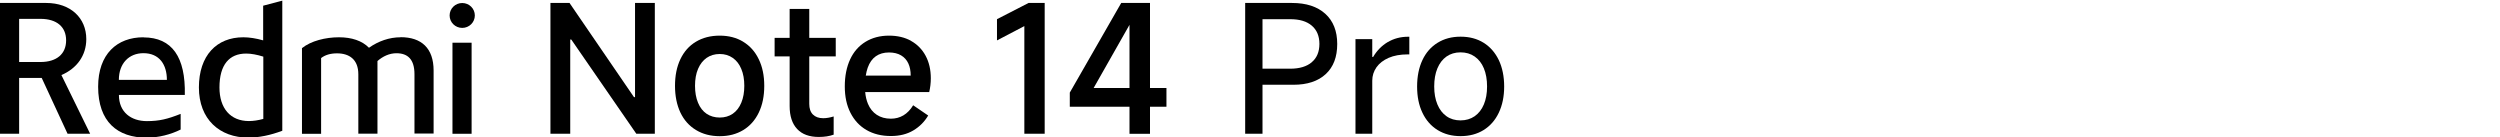 <?xml version="1.0" encoding="UTF-8"?><svg id="a" xmlns="http://www.w3.org/2000/svg" width="456" height="25" viewBox="0 0 456 25"><polygon points="115.83 17.72 115.64 17.72 103.88 .54 100.4 .54 100.4 24.39 104.01 24.39 104.01 7.21 104.2 7.21 116.06 24.39 119.44 24.39 119.44 .54 115.83 .54 115.83 17.72"/><path d="m135.56,7.61c-1.22-.74-2.65-1.11-4.29-1.11s-3.1.37-4.33,1.11c-1.24.74-2.18,1.8-2.84,3.19s-.98,3-.98,4.85.33,3.49.98,4.87c.65,1.37,1.6,2.44,2.84,3.19,1.23.75,2.68,1.13,4.33,1.13s3.06-.37,4.29-1.11c1.22-.74,2.17-1.8,2.84-3.19s1-3.01,1-4.88-.33-3.46-1-4.85-1.61-2.45-2.84-3.19h0Zm-.35,11.13c-.37.88-.89,1.55-1.56,2.01-.68.46-1.47.69-2.37.69s-1.72-.23-2.4-.69c-.68-.46-1.2-1.13-1.56-2.01-.37-.88-.55-1.91-.55-3.09s.18-2.21.55-3.08.89-1.54,1.56-2.01c.68-.47,1.48-.71,2.4-.71s1.69.24,2.37.71,1.2,1.14,1.56,2.01c.37.87.55,1.9.55,3.08s-.18,2.21-.55,3.09Z"/><path d="m147.61,1.63h-3.58v5.28h-2.74v3.38h2.74v9.05c0,1.83.46,3.22,1.37,4.19.91.97,2.23,1.45,3.95,1.45,1.03,0,1.93-.14,2.71-.42v-3.32c-.69.21-1.32.32-1.9.32-.82,0-1.44-.23-1.89-.68s-.66-1.1-.66-1.93v-8.67h4.83v-3.38h-4.83V1.63Z"/><path d="m166.18,7.45c-1.14-.63-2.48-.95-4.03-.95-1.63,0-3.06.38-4.29,1.13-1.22.75-2.16,1.82-2.8,3.21s-.97,3.02-.97,4.91.34,3.45,1.03,4.82c.69,1.36,1.66,2.41,2.92,3.14s2.74,1.1,4.46,1.1c1.59,0,2.95-.34,4.09-1.02,1.14-.68,2.04-1.58,2.71-2.72l-2.74-1.87c-.49.82-1.09,1.43-1.77,1.84-.69.41-1.45.61-2.29.61-1.01,0-1.87-.24-2.58-.71s-1.25-1.14-1.61-2.01c-.26-.63-.43-1.34-.5-2.14h11.68c.19-.82.29-1.65.29-2.51,0-1.57-.32-2.94-.95-4.11s-1.52-2.07-2.66-2.71h.01,0Zm-8.26,6.33c.08-.52.2-1,.35-1.43.33-.93.83-1.63,1.48-2.09s1.46-.69,2.4-.69c.88,0,1.62.18,2.21.53.59.35,1.03.84,1.32,1.47.29.62.43,1.36.43,2.22h-8.19Z"/><polygon points="181.85 3.5 181.85 7.37 186.84 4.76 186.84 24.39 190.55 24.39 190.55 .54 187.61 .54 181.85 3.5"/><path d="m209.76.54h-5.25l-9.38,16.35v2.58h10.89v4.93h3.74v-4.93h3v-3.42h-3V.54Zm-10.28,15.51l6.54-11.52v11.52h-6.54Z"/><path d="m235.66.54h-8.54v23.85h3.16v-8.93h5.64c2.53,0,4.5-.65,5.9-1.95s2.09-3.13,2.09-5.49-.73-4.2-2.18-5.51-3.47-1.97-6.07-1.97h0Zm3.61,10.81c-.92.78-2.23,1.18-3.93,1.18h-5.06V3.5h5.06c1.7,0,3.01.39,3.93,1.18.92.78,1.39,1.9,1.39,3.33s-.46,2.55-1.39,3.33h0Z"/><path d="m253.13,7.67c-1.1.66-1.99,1.56-2.67,2.72h-.16v-3.25h-3.06v17.25h3.06v-9.67c0-.9.26-1.72.77-2.45.52-.73,1.26-1.3,2.22-1.72s2.13-.63,3.48-.63h.29v-3.22h-.23c-1.37,0-2.61.33-3.7.98h0Z"/><path d="m270.61,7.8c-1.19-.74-2.59-1.11-4.2-1.11s-2.99.37-4.19,1.11c-1.2.74-2.13,1.79-2.77,3.16-.64,1.36-.97,2.97-.97,4.82s.32,3.42.97,4.78c.64,1.36,1.57,2.42,2.77,3.16,1.2.74,2.6,1.11,4.19,1.11s3.01-.37,4.2-1.11,2.12-1.79,2.77-3.16c.65-1.36.98-2.96.98-4.78s-.33-3.45-.98-4.82c-.66-1.36-1.58-2.42-2.77-3.16Zm.05,11.24c-.39.93-.95,1.65-1.68,2.16-.73.5-1.59.76-2.58.76s-1.84-.25-2.56-.76-1.27-1.22-1.66-2.16-.58-2.02-.58-3.27.19-2.37.58-3.3.94-1.65,1.66-2.16c.72-.5,1.57-.76,2.56-.76s1.85.25,2.58.76c.73.51,1.29,1.22,1.68,2.16s.58,2.04.58,3.3-.19,2.34-.58,3.27Z"/><ellipse cx="84.31" cy="2.82" rx="2.3" ry="2.27"/><rect x="82.53" y="7.79" width="3.49" height="16.61"/><path d="m73.06,6.8c-2.04,0-4.02.69-5.76,1.91-1.25-1.28-3.16-1.91-5.47-1.91-2.47,0-5.1.66-6.75,1.98v15.62h3.49v-13.81c.72-.56,1.68-.86,2.9-.86,2.21,0,3.89,1.09,3.89,3.82v10.83h3.49v-13.25c.99-.86,2.17-1.42,3.46-1.42,2.04,0,3.29,1.09,3.29,3.82v10.83h3.49v-11.49c0-4.08-2.21-6.09-6.03-6.09h0v.02h0Z"/><path d="m48,7.36c-1.28-.36-2.5-.56-3.62-.56-4.87,0-8.1,3.33-8.1,9.15s3.79,9.15,9.02,9.15c1.91,0,4.02-.43,6.19-1.25V.12l-3.49.92v6.32Zm.03,14.33c-.95.26-1.84.39-2.63.39-3.36,0-5.37-2.31-5.37-6.12,0-4.15,1.78-6.19,4.87-6.19.92,0,1.98.2,3.13.56v11.36Z"/><path d="m26.16,6.8c-4.81,0-8.26,3.06-8.26,9.02,0,6.39,3.52,9.29,8.86,9.29,2.17,0,4.41-.59,6.19-1.48v-2.86c-2.4.95-3.89,1.32-6.16,1.32-2.86,0-5.1-1.61-5.1-4.77h12.02c.16-6.88-2.31-10.5-7.54-10.5v-.02s0,0,0,0h-.01Zm-4.48,7.77c0-3,1.84-4.87,4.48-4.87,2.9,0,4.28,2.07,4.28,4.87h-8.76Z"/><path d="m15.74,7.13c0-3.85-2.87-6.59-7.31-6.59H0v23.85h3.49v-10.17h4.12l4.71,10.17h4.12l-5.24-10.7c2.8-1.19,4.54-3.56,4.54-6.55h0Zm-8.36,4.18h-3.89V3.44h3.89c2.96,0,4.68,1.45,4.68,3.92s-1.71,3.95-4.68,3.95Z"/></svg>